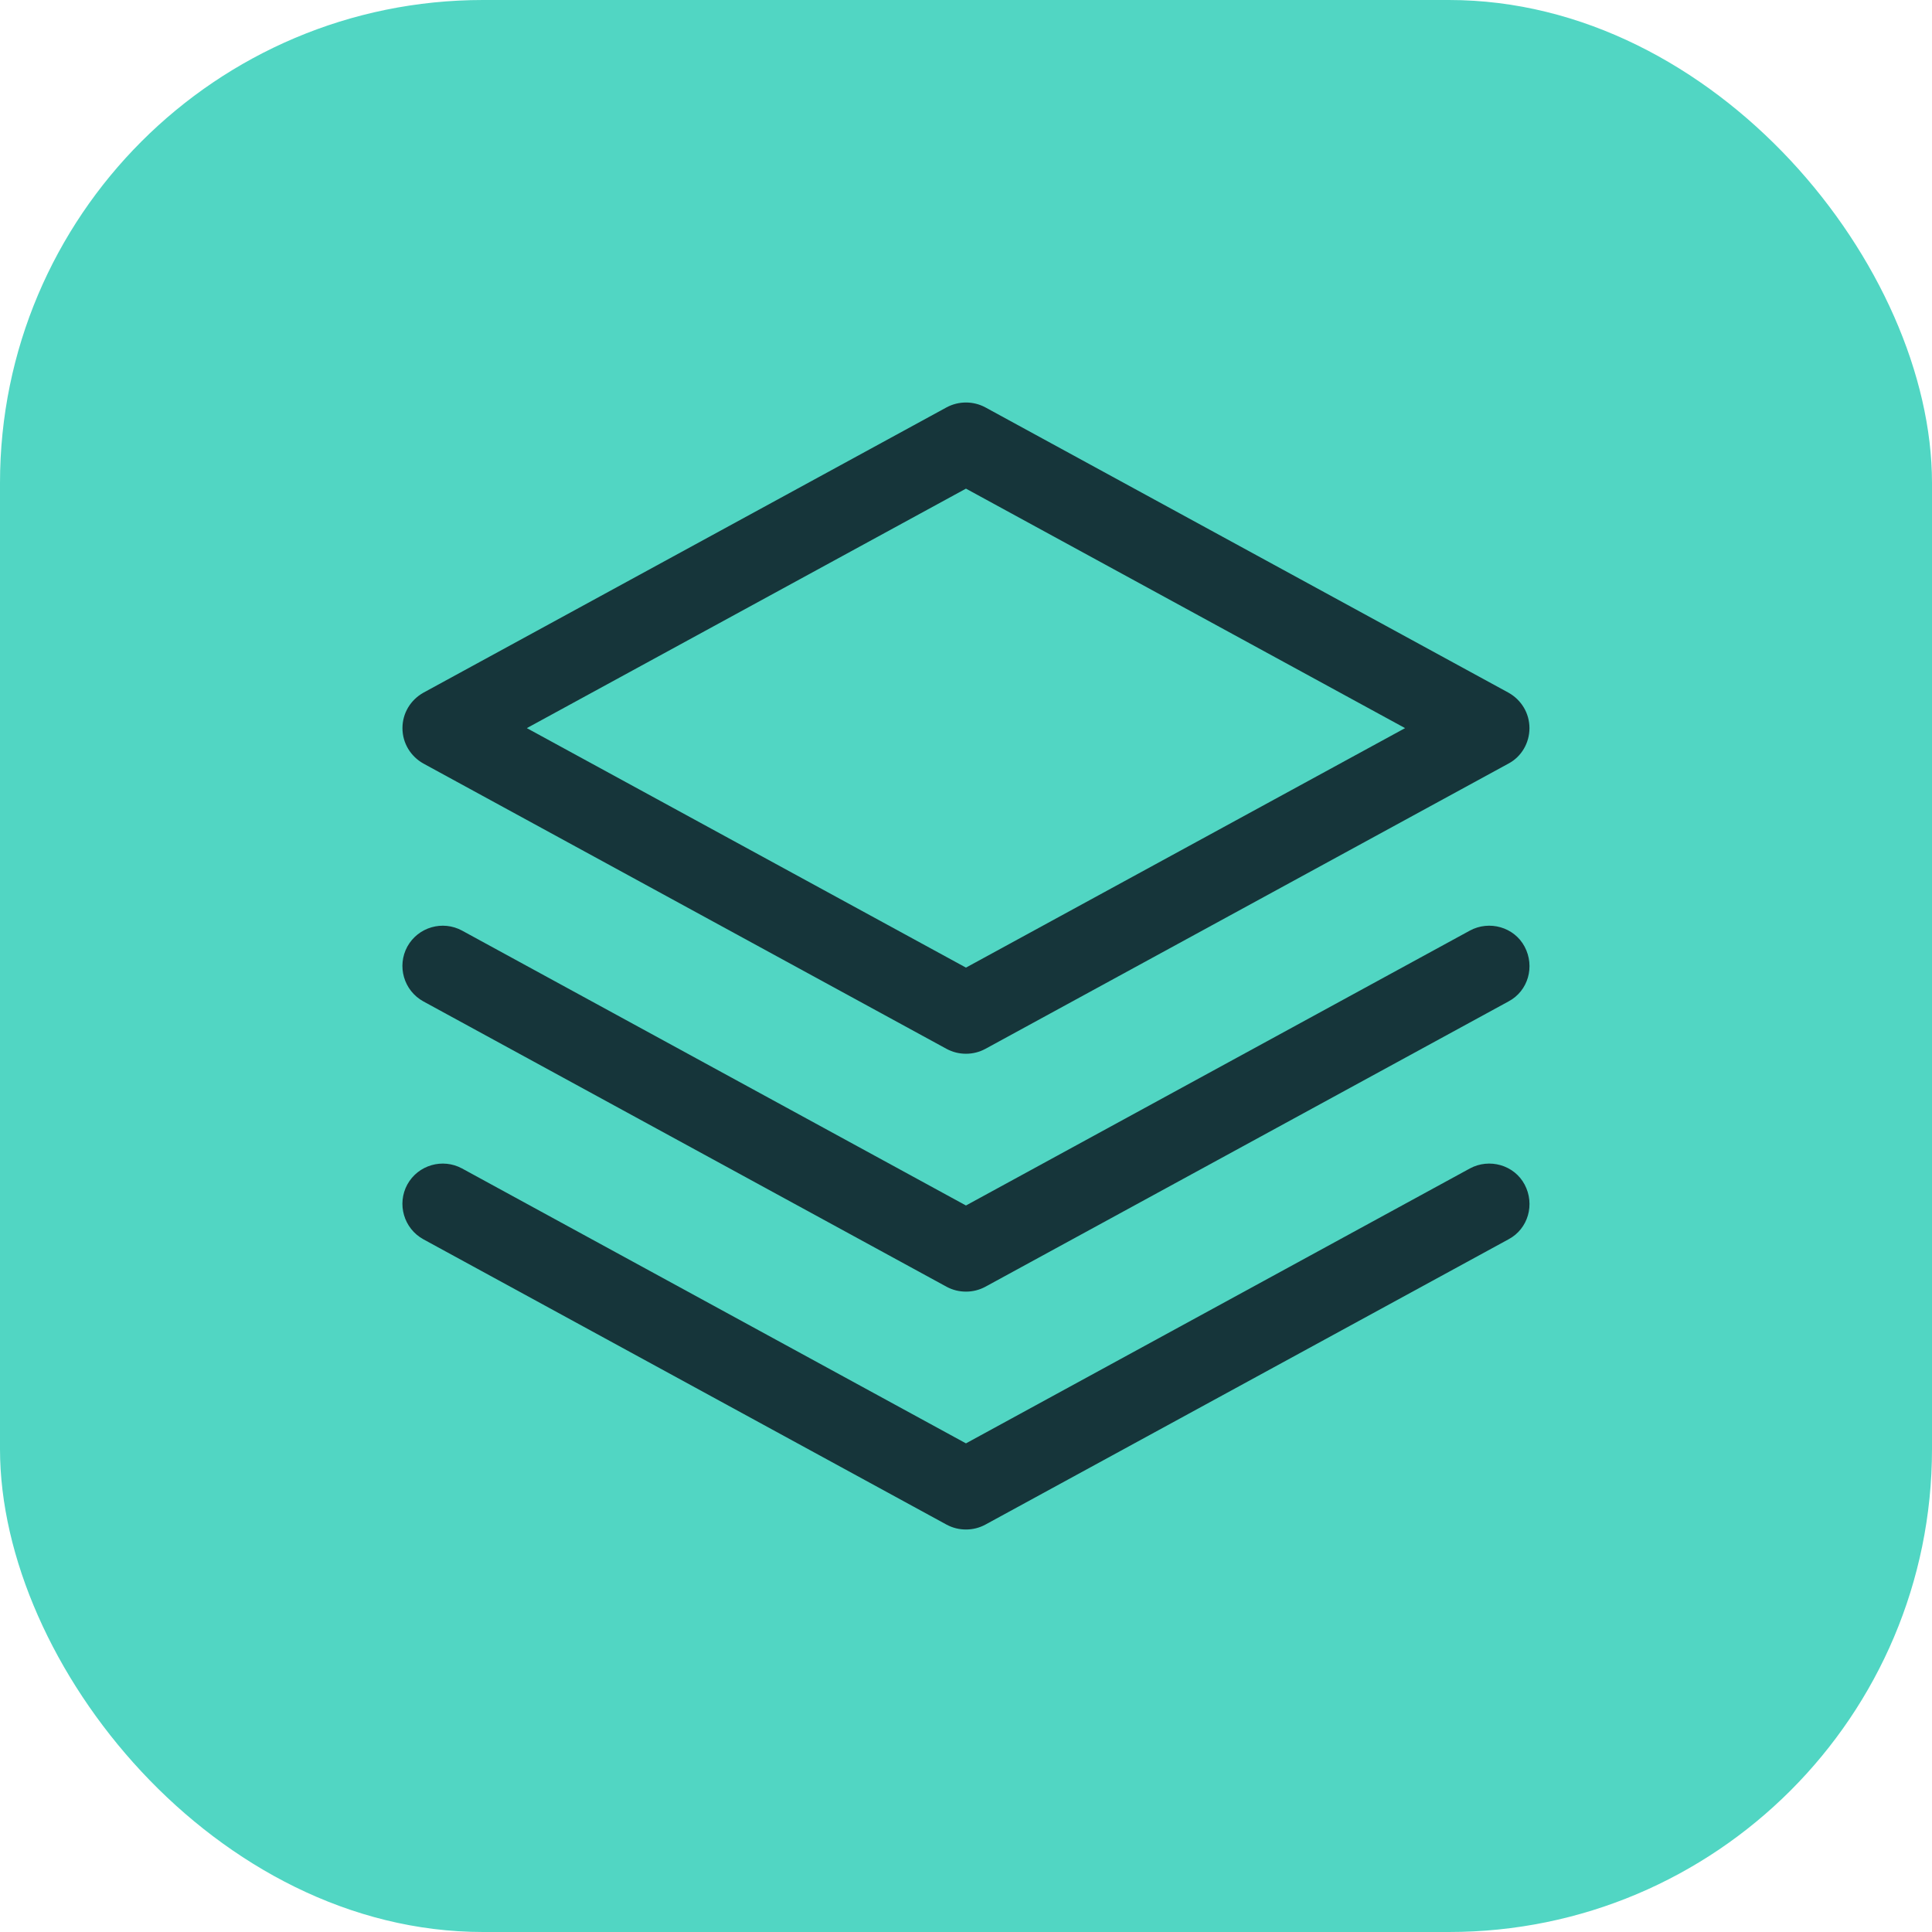 <?xml version="1.0" encoding="UTF-8"?>
<svg xmlns="http://www.w3.org/2000/svg" width="48" height="48" viewBox="0 0 48 48" fill="none">
  <rect width="48" height="48" rx="12" fill="#51D6C3"></rect>
  <path d="M10.519 18.97L23.519 26.06C23.669 26.14 23.829 26.18 23.999 26.18C24.169 26.18 24.329 26.14 24.479 26.06L37.479 18.97C37.799 18.8 37.999 18.46 37.999 18.09C37.999 17.72 37.799 17.39 37.479 17.21L24.479 10.12C24.179 9.96 23.819 9.96 23.519 10.12L10.519 17.21C10.199 17.39 9.999 17.72 9.999 18.09C9.999 18.46 10.199 18.79 10.519 18.97ZM23.999 12.14L34.909 18.09L23.999 24.04L13.089 18.09L23.999 12.14Z" fill="#16353A"></path>
  <path d="M36.519 29.03L23.999 35.86L11.479 29.03C10.999 28.77 10.389 28.94 10.119 29.43C9.859 29.91 10.029 30.52 10.519 30.79L23.519 37.88C23.669 37.96 23.829 38 23.999 38C24.169 38 24.329 37.96 24.479 37.88L37.479 30.79C37.969 30.53 38.139 29.92 37.879 29.43C37.619 28.94 36.999 28.77 36.519 29.03Z" fill="#16353A"></path>
  <path d="M36.519 23.12L23.999 29.95L11.479 23.12C10.999 22.86 10.389 23.03 10.119 23.52C9.859 24 10.029 24.61 10.519 24.88L23.519 31.97C23.669 32.05 23.829 32.09 23.999 32.09C24.169 32.09 24.329 32.05 24.479 31.97L37.479 24.88C37.969 24.62 38.139 24.01 37.879 23.52C37.619 23.03 36.999 22.86 36.519 23.12Z" fill="#16353A"></path>
</svg>
